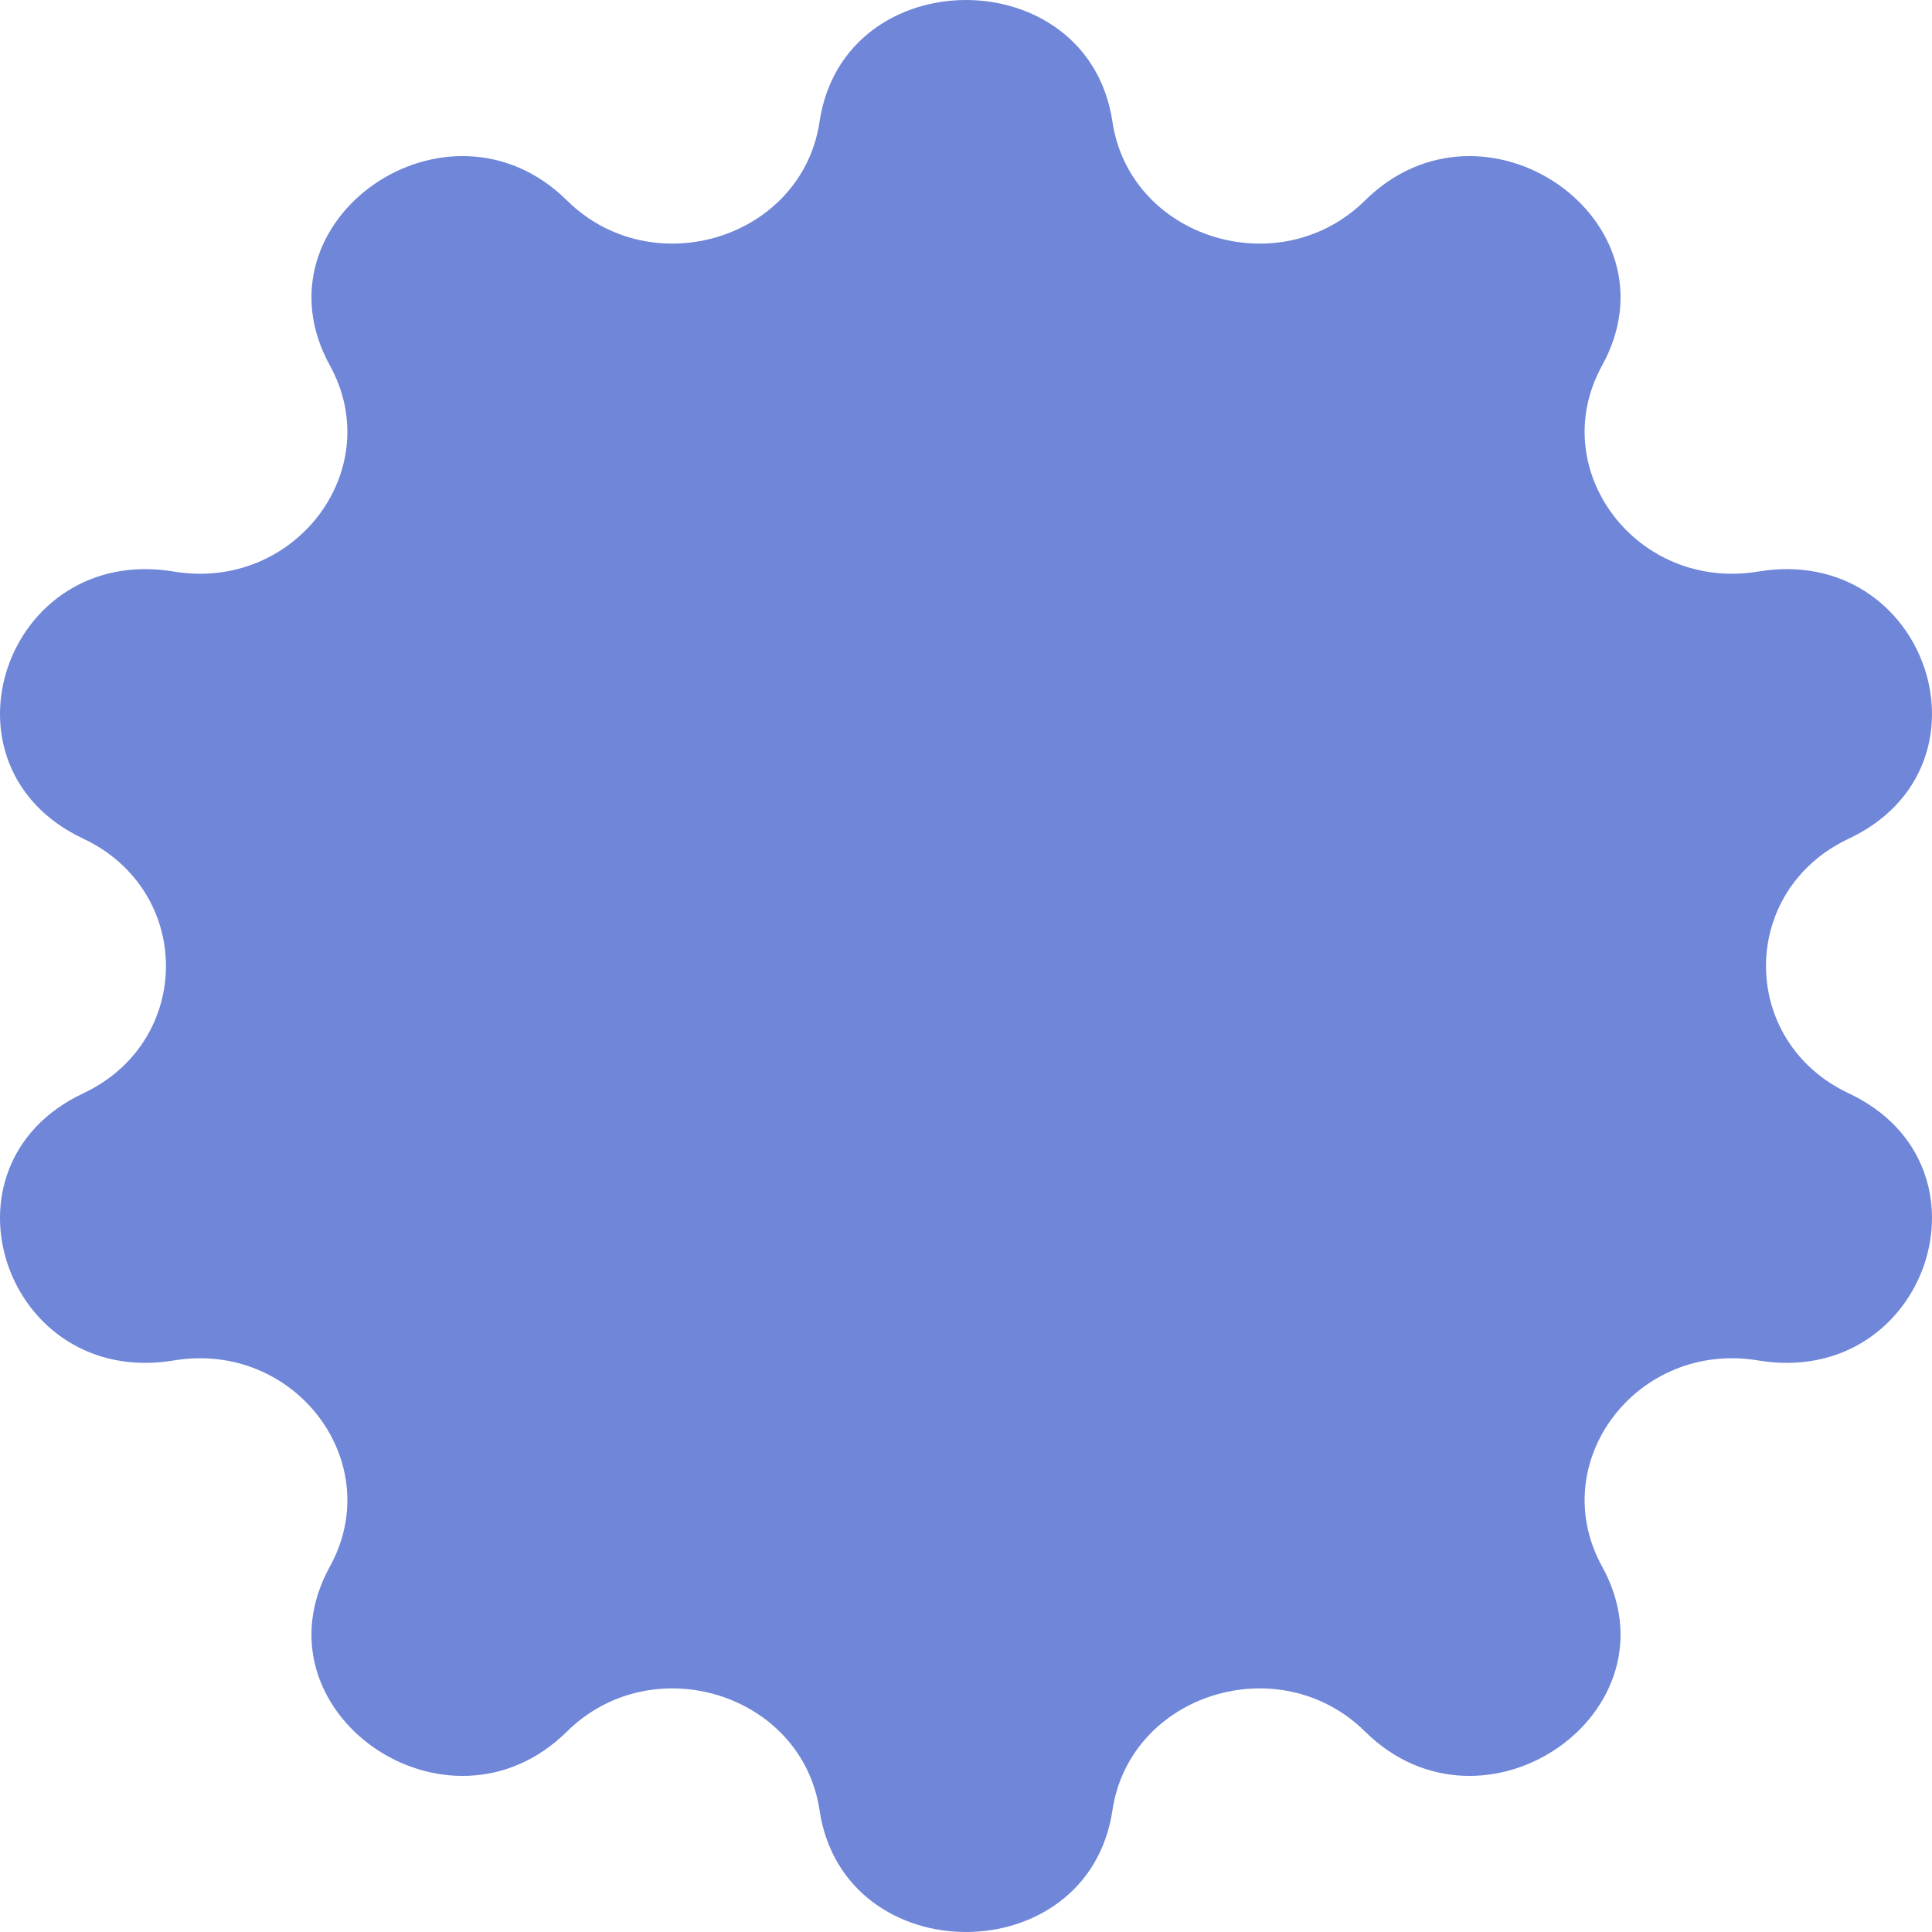 <?xml version="1.0" encoding="UTF-8"?> <svg xmlns="http://www.w3.org/2000/svg" width="30" height="30" viewBox="0 0 30 30" fill="none"><path d="M12.726 1.89C13.103 -0.63 16.897 -0.63 17.274 1.89C17.545 3.701 19.868 4.425 21.197 3.112C23.047 1.286 26.117 3.424 24.877 5.676C23.986 7.294 25.421 9.188 27.302 8.875C29.918 8.44 31.091 11.9 28.707 13.023C26.994 13.829 26.994 16.171 28.707 16.977C31.091 18.1 29.918 21.56 27.302 21.125C25.421 20.812 23.986 22.706 24.877 24.324C26.117 26.576 23.047 28.714 21.197 26.888C19.868 25.575 17.545 26.299 17.274 28.11C16.897 30.63 13.103 30.63 12.726 28.11C12.455 26.299 10.132 25.575 8.803 26.888C6.953 28.714 3.883 26.576 5.123 24.324C6.014 22.706 4.579 20.812 2.698 21.125C0.082 21.56 -1.091 18.1 1.293 16.977C3.005 16.171 3.005 13.829 1.293 13.023C-1.091 11.9 0.082 8.44 2.698 8.875C4.579 9.188 6.014 7.294 5.123 5.676C3.883 3.424 6.953 1.286 8.803 3.112C10.132 4.425 12.455 3.701 12.726 1.89Z" fill="#6F86D9"></path></svg> 